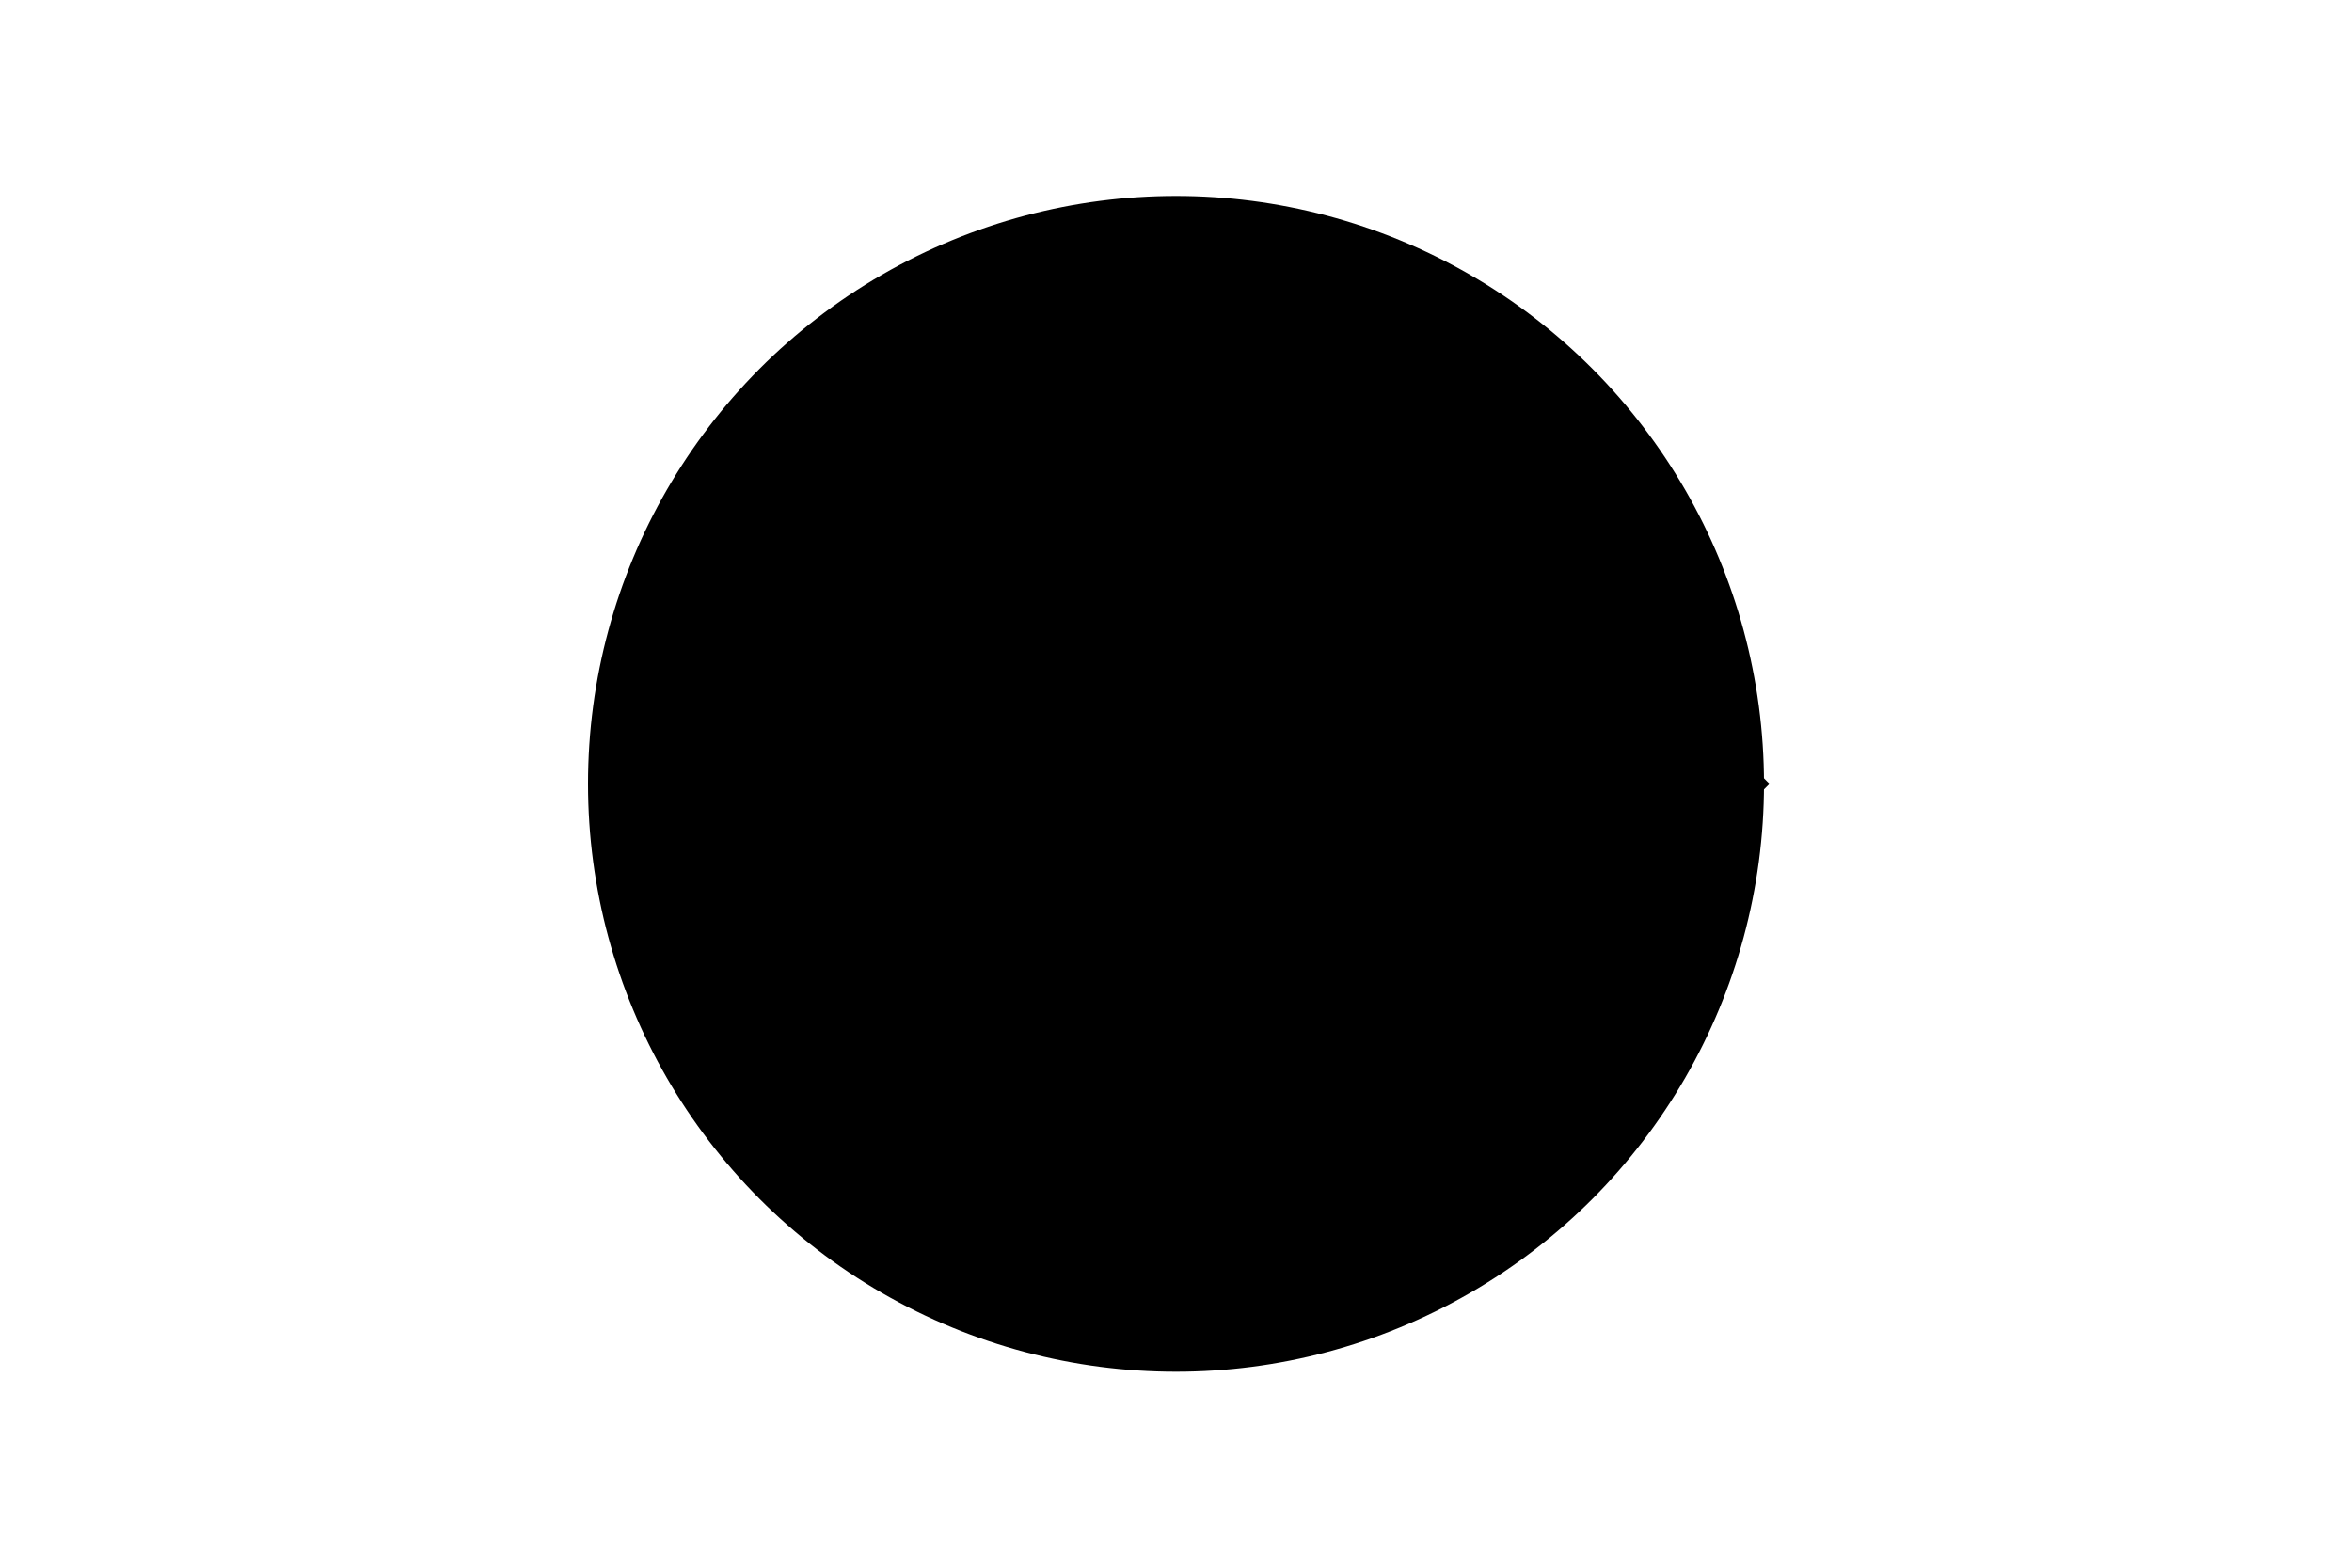 <svg width="600" height="400" viewBox="0 0 600 400" fill="none" xmlns="http://www.w3.org/2000/svg">
  <!-- WordPress Logo Base -->
  <circle cx="300" cy="200" r="150" fill="hsl(96, 59%, 39%, 0.1)"/>
  
  <!-- Feature Icons -->
  <g class="feature-icons" stroke="hsl(96, 59%, 39%)" stroke-width="2" fill="none">
    <!-- Performance Icon -->
    <path d="M200,150 L250,200 L200,250" class="animate-draw">
      <animate attributeName="stroke-dashoffset" from="1000" to="0" dur="2s"/>
    </path>
    
    <!-- Security Icon -->
    <path d="M300,120 L350,170 L300,220" class="animate-draw">
      <animate attributeName="stroke-dashoffset" from="1000" to="0" dur="2s" begin="0.5s"/>
    </path>
    
    <!-- Mobile Icon -->
    <path d="M400,150 L450,200 L400,250" class="animate-draw">
      <animate attributeName="stroke-dashoffset" from="1000" to="0" dur="2s" begin="1s"/>
    </path>
  </g>

  <!-- Animated Circles -->
  <circle cx="300" cy="200" r="100" stroke="hsl(96, 59%, 39%, 0.3)" stroke-width="2" fill="none">
    <animate attributeName="r" values="100;110;100" dur="4s" repeatCount="indefinite"/>
  </circle>
  
  <circle cx="300" cy="200" r="120" stroke="hsl(96, 59%, 39%, 0.2)" stroke-width="2" fill="none">
    <animate attributeName="r" values="120;130;120" dur="4s" repeatCount="indefinite" begin="1s"/>
  </circle>
</svg>